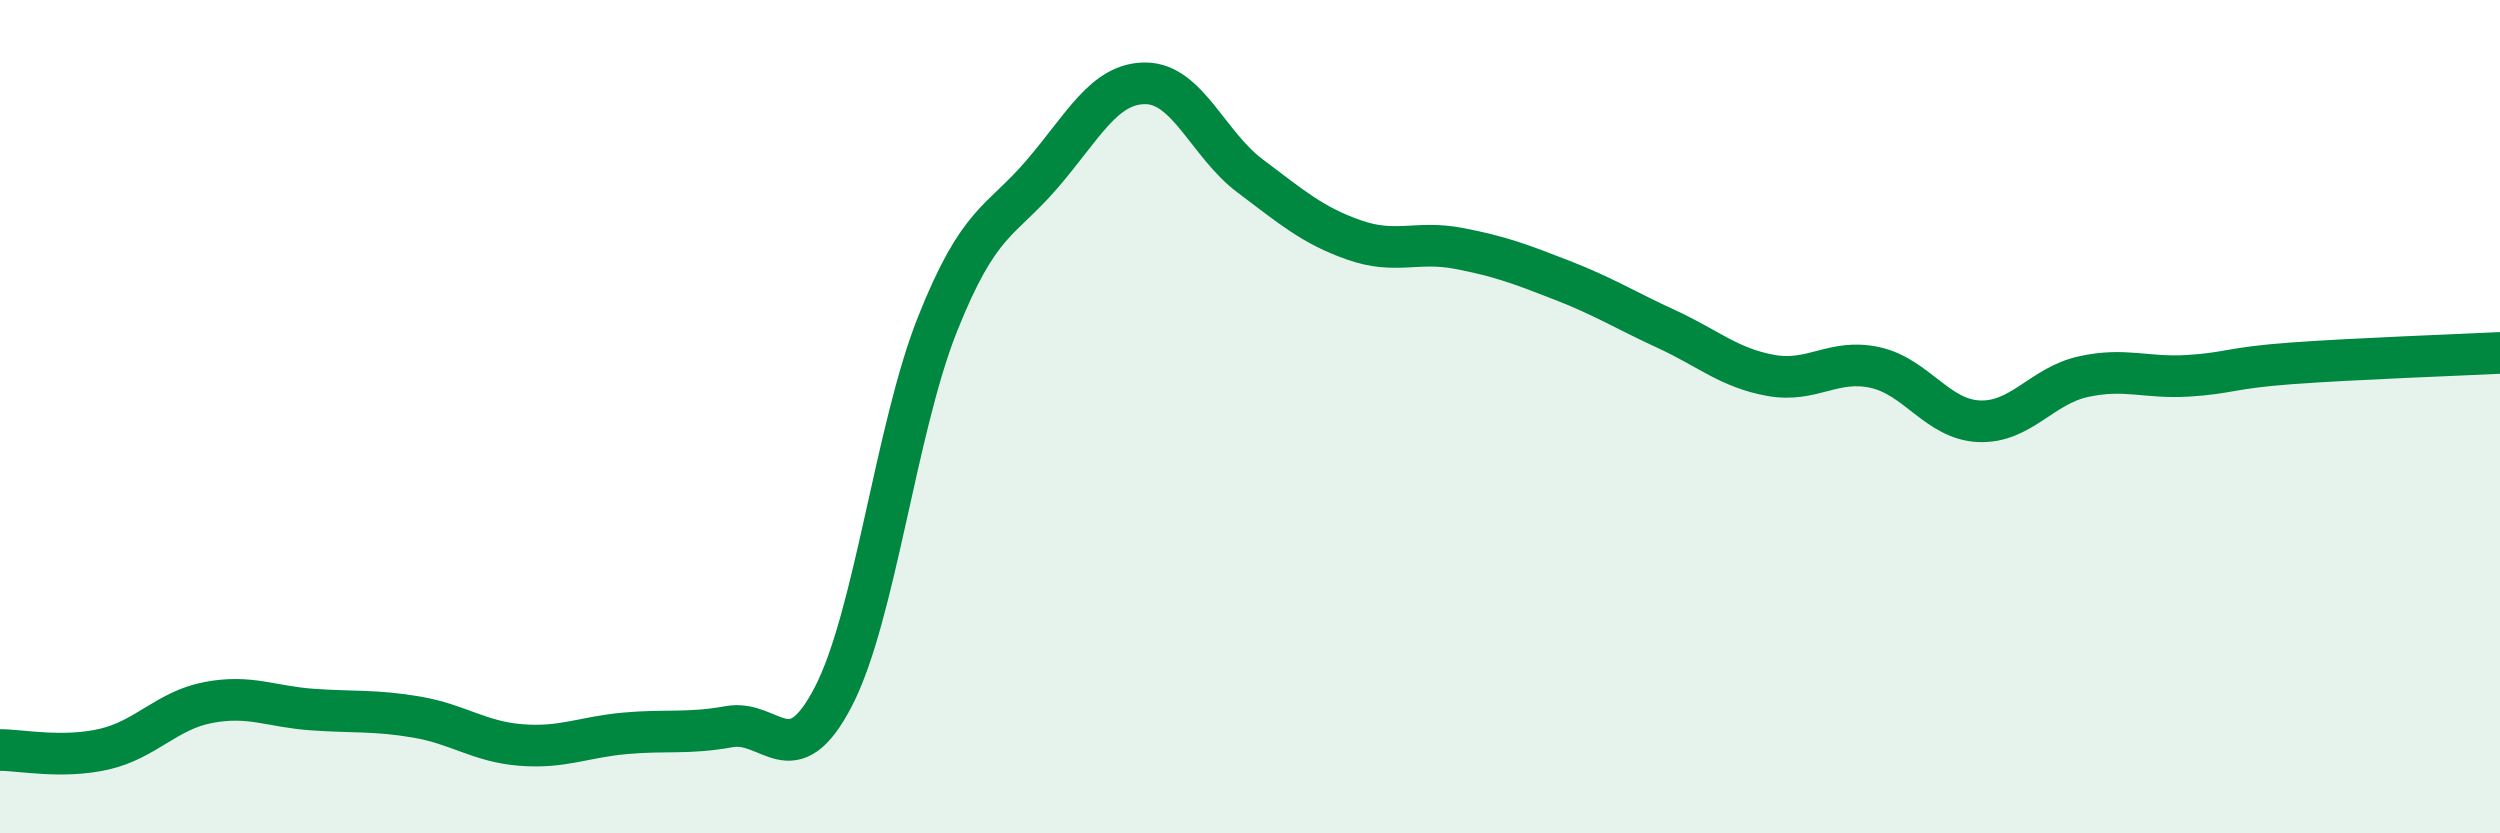 
    <svg width="60" height="20" viewBox="0 0 60 20" xmlns="http://www.w3.org/2000/svg">
      <path
        d="M 0,18 C 0.5,18 1.5,18.21 2.5,17.98 C 3.5,17.75 4,17.05 5,16.86 C 6,16.67 6.5,16.96 7.5,17.03 C 8.5,17.1 9,17.04 10,17.21 C 11,17.38 11.5,17.8 12.5,17.88 C 13.5,17.96 14,17.69 15,17.6 C 16,17.51 16.5,17.62 17.5,17.44 C 18.5,17.26 19,18.65 20,16.72 C 21,14.79 21.5,10.29 22.5,7.78 C 23.5,5.27 24,5.35 25,4.19 C 26,3.03 26.5,1.99 27.5,2 C 28.5,2.01 29,3.47 30,4.22 C 31,4.97 31.5,5.41 32.5,5.76 C 33.5,6.11 34,5.77 35,5.96 C 36,6.15 36.5,6.34 37.5,6.73 C 38.5,7.12 39,7.44 40,7.9 C 41,8.36 41.5,8.83 42.5,9.01 C 43.5,9.19 44,8.6 45,8.82 C 46,9.04 46.5,10.07 47.5,10.11 C 48.5,10.15 49,9.26 50,9.04 C 51,8.82 51.5,9.08 52.5,9.02 C 53.5,8.96 53.5,8.83 55,8.72 C 56.5,8.61 59,8.52 60,8.47L60 20L0 20Z"
        fill="#008740"
        opacity="0.1"
        stroke-linecap="round"
        stroke-linejoin="round"
      />
      <path
        d="M 0,18 C 0.5,18 1.5,18.21 2.5,17.98 C 3.5,17.75 4,17.05 5,16.86 C 6,16.67 6.5,16.96 7.5,17.03 C 8.5,17.1 9,17.04 10,17.21 C 11,17.38 11.5,17.8 12.5,17.88 C 13.5,17.96 14,17.69 15,17.6 C 16,17.51 16.5,17.62 17.5,17.44 C 18.5,17.26 19,18.65 20,16.72 C 21,14.79 21.5,10.29 22.5,7.78 C 23.5,5.27 24,5.35 25,4.19 C 26,3.03 26.5,1.99 27.5,2 C 28.5,2.01 29,3.47 30,4.22 C 31,4.97 31.5,5.41 32.5,5.76 C 33.5,6.11 34,5.77 35,5.96 C 36,6.15 36.5,6.34 37.5,6.73 C 38.5,7.12 39,7.44 40,7.9 C 41,8.36 41.5,8.83 42.5,9.01 C 43.5,9.19 44,8.6 45,8.82 C 46,9.04 46.5,10.07 47.5,10.11 C 48.5,10.15 49,9.26 50,9.04 C 51,8.82 51.5,9.08 52.5,9.02 C 53.5,8.96 53.5,8.83 55,8.72 C 56.5,8.61 59,8.52 60,8.47"
        stroke="#008740"
        stroke-width="1"
        fill="none"
        stroke-linecap="round"
        stroke-linejoin="round"
      />
    </svg>
  